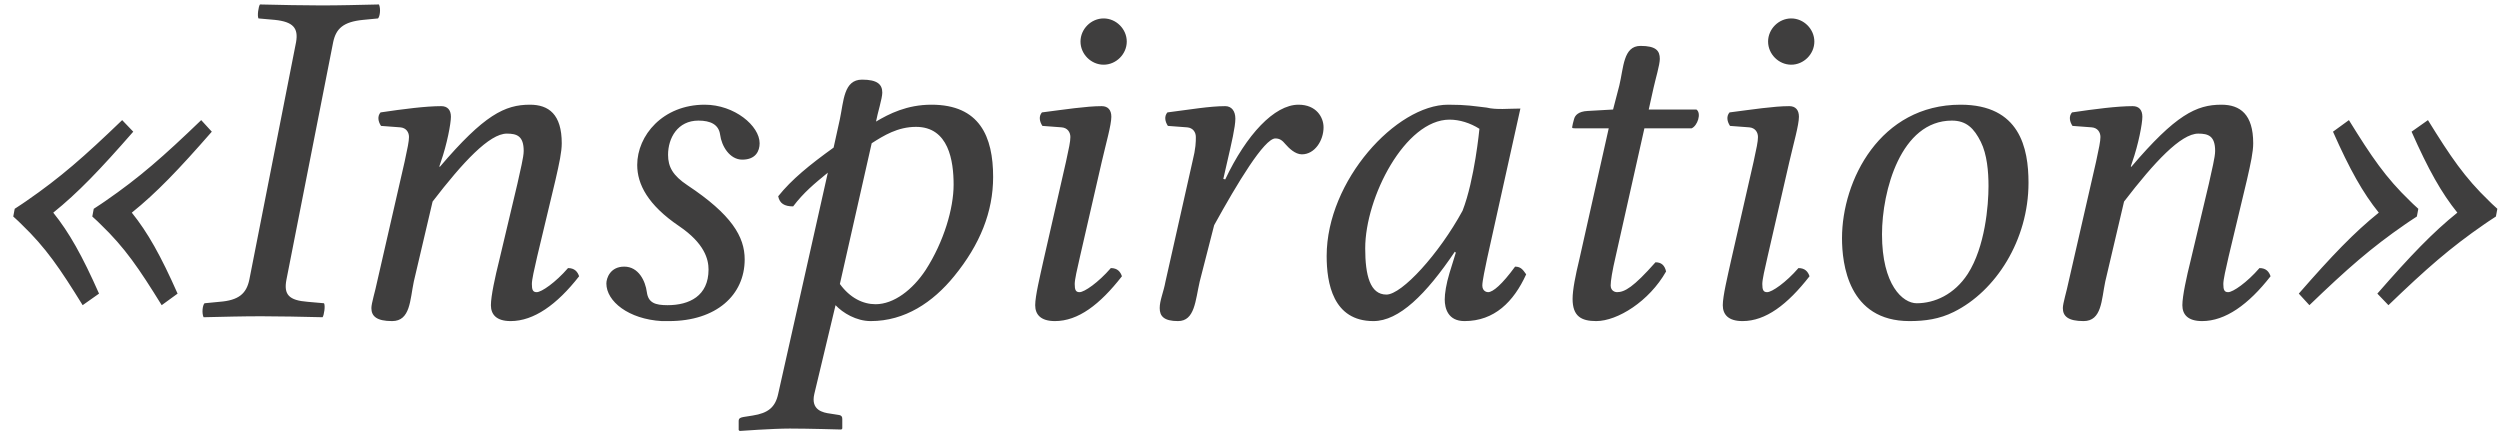 <?xml version="1.0" encoding="UTF-8"?> <svg xmlns="http://www.w3.org/2000/svg" width="166" height="29" viewBox="0 0 166 29" fill="none"> <path d="M3.536 14.12C4.592 15.432 5.456 16.968 6.576 19.496L5.488 20.264C3.984 17.832 3.056 16.456 1.424 14.888C1.424 14.888 1.072 14.536 0.88 14.376L0.976 13.864C1.232 13.704 1.744 13.352 1.744 13.352C4.016 11.784 5.584 10.408 8.112 7.976L8.848 8.744C6.64 11.272 5.168 12.808 3.536 14.12ZM8.752 14.12C9.808 15.432 10.672 16.968 11.792 19.496L10.736 20.264C9.232 17.832 8.304 16.456 6.672 14.888C6.672 14.888 6.32 14.536 6.128 14.376L6.224 13.864C6.48 13.704 6.992 13.352 6.992 13.352C9.264 11.784 10.832 10.408 13.36 7.976L14.064 8.744C11.856 11.272 10.384 12.808 8.752 14.12ZM19.66 2.792C19.82 1.864 19.468 1.448 18.252 1.32L17.164 1.224C17.068 1.064 17.164 0.424 17.26 0.296C18.668 0.328 20.108 0.36 21.324 0.36C22.572 0.36 23.724 0.328 25.164 0.296C25.292 0.584 25.228 1.096 25.1 1.224L24.108 1.32C22.796 1.448 22.316 1.896 22.124 2.792L19.02 18.568C18.828 19.56 19.18 19.944 20.428 20.04L21.516 20.136C21.612 20.296 21.516 20.936 21.42 21.064C20.012 21.032 18.572 21 17.356 21C16.108 21 14.956 21.032 13.516 21.064C13.388 20.776 13.452 20.264 13.58 20.136L14.572 20.04C15.852 19.944 16.364 19.496 16.556 18.568L19.66 2.792ZM35.669 17.032C35.477 17.864 35.316 18.568 35.316 18.856C35.316 19.24 35.38 19.4 35.636 19.4C35.956 19.4 36.885 18.76 37.717 17.8C38.164 17.8 38.356 18.056 38.453 18.344C36.98 20.232 35.444 21.32 33.908 21.32C32.949 21.32 32.596 20.872 32.596 20.264C32.596 19.656 32.885 18.344 33.141 17.32L34.356 12.2C34.548 11.304 34.773 10.44 34.773 10.024C34.773 9.032 34.325 8.872 33.653 8.872C32.501 8.872 30.741 10.76 28.724 13.384L27.477 18.696C27.221 19.912 27.253 21.32 26.037 21.32C25.012 21.32 24.66 21 24.66 20.456C24.66 20.136 24.916 19.336 25.044 18.696L26.869 10.728C27.061 9.832 27.157 9.384 27.157 9.096C27.157 8.776 26.965 8.488 26.581 8.456L25.3 8.36C25.108 8.072 25.044 7.72 25.268 7.464C26.773 7.24 28.276 7.048 29.3 7.048C29.716 7.048 29.941 7.304 29.941 7.752C29.941 8.2 29.684 9.576 29.268 10.76L29.172 11.048L29.204 11.08C32.148 7.624 33.525 6.952 35.188 6.952C36.437 6.952 37.3 7.592 37.3 9.512C37.3 10.088 37.141 10.824 36.885 11.944L35.669 17.032ZM43.943 21.32C41.735 21.192 40.263 20.008 40.263 18.824C40.263 18.472 40.519 17.704 41.447 17.704C42.407 17.704 42.855 18.664 42.951 19.4C43.047 20.104 43.495 20.264 44.327 20.264C45.767 20.264 47.047 19.656 47.047 17.896C47.047 17.224 46.791 16.168 45.095 15.016C43.015 13.608 42.311 12.232 42.311 10.952C42.311 9 44.007 6.952 46.791 6.952C48.775 6.952 50.439 8.36 50.439 9.512C50.439 10.024 50.183 10.6 49.287 10.6C48.455 10.6 47.911 9.704 47.815 8.936C47.719 8.264 47.175 8.008 46.375 8.008C44.999 8.008 44.359 9.16 44.359 10.28C44.359 11.08 44.679 11.656 45.639 12.296C48.583 14.248 49.447 15.72 49.447 17.224C49.447 19.592 47.559 21.32 44.423 21.32H43.943ZM58.168 8.072C59.032 7.56 60.216 6.952 61.848 6.952C65.048 6.952 65.944 9.064 65.944 11.752C65.944 14.056 65.08 16.232 63.352 18.344C61.944 20.072 60.088 21.32 57.816 21.32C56.856 21.32 55.96 20.776 55.48 20.264L54.072 26.152C53.816 27.24 54.648 27.4 55.128 27.464L55.736 27.56C55.864 27.592 55.928 27.656 55.928 27.816V28.456L55.864 28.52C55.864 28.52 53.688 28.456 52.44 28.456C51.288 28.456 49.112 28.616 49.112 28.616L49.048 28.552V27.944C49.048 27.752 49.208 27.72 49.368 27.688L49.976 27.592C51 27.432 51.48 27.048 51.672 26.152L54.968 11.464C54.072 12.2 53.368 12.776 52.664 13.704C52.088 13.704 51.768 13.512 51.672 13.032C52.568 11.912 53.752 10.952 55.352 9.8L55.768 7.912C56.024 6.696 56.024 5.288 57.24 5.288C58.264 5.288 58.584 5.608 58.584 6.152C58.584 6.536 58.264 7.528 58.168 8.072ZM63.32 12.264C63.32 10.696 63 8.424 60.824 8.424C59.608 8.424 58.68 9 57.88 9.512L55.768 18.856C56.44 19.784 57.304 20.2 58.136 20.2C59.352 20.2 60.6 19.24 61.464 17.928C62.68 16.04 63.32 13.832 63.32 12.264ZM71.745 2.76C71.745 1.928 72.448 1.224 73.281 1.224C74.112 1.224 74.817 1.928 74.817 2.76C74.817 3.592 74.112 4.296 73.281 4.296C72.448 4.296 71.745 3.592 71.745 2.76ZM73.153 10.76L71.713 17.032C71.52 17.864 71.361 18.568 71.361 18.856C71.361 19.24 71.424 19.4 71.68 19.4C72.001 19.4 72.928 18.76 73.76 17.8C74.209 17.8 74.4 18.056 74.496 18.344C73.025 20.232 71.585 21.32 70.049 21.32C69.088 21.32 68.737 20.872 68.737 20.264C68.737 19.656 69.056 18.344 69.281 17.32L70.784 10.728C70.977 9.832 71.073 9.416 71.073 9.096C71.073 8.776 70.88 8.488 70.496 8.456L69.216 8.36C69.025 8.072 68.96 7.72 69.184 7.464C70.689 7.272 72.129 7.048 73.153 7.048C73.569 7.048 73.793 7.304 73.793 7.752C73.793 8.296 73.441 9.512 73.153 10.76ZM81.228 11.88L81.356 11.912C82.764 8.936 84.62 6.952 86.22 6.952C87.404 6.952 87.884 7.784 87.884 8.456C87.884 9.32 87.308 10.248 86.444 10.248C85.996 10.248 85.58 9.832 85.356 9.576C85.164 9.352 85.004 9.192 84.684 9.192C83.948 9.192 82.156 12.168 80.62 14.952L79.66 18.696C79.372 19.944 79.34 21.32 78.22 21.32C77.292 21.32 77.004 21 77.004 20.456C77.004 19.944 77.26 19.4 77.388 18.696L79.18 10.728C79.404 9.832 79.404 9.416 79.404 9.096C79.404 8.776 79.212 8.488 78.828 8.456L77.548 8.36C77.356 8.072 77.292 7.72 77.516 7.464C79.02 7.272 80.332 7.048 81.356 7.048C81.772 7.048 82.028 7.368 82.028 7.88C82.028 8.424 81.772 9.512 81.484 10.76L81.228 11.88ZM98.714 7.144C99.354 7.304 100.186 7.208 100.954 7.208L98.746 17.16C98.618 17.768 98.426 18.664 98.426 18.952C98.426 19.336 98.714 19.4 98.81 19.4C99.13 19.4 99.738 18.888 100.602 17.704C101.018 17.704 101.146 17.96 101.338 18.216C100.506 20.04 99.226 21.32 97.242 21.32C96.154 21.32 95.93 20.488 95.93 19.88C95.93 19.496 96.026 18.856 96.25 18.12L96.666 16.776L96.602 16.712C94.682 19.56 92.89 21.32 91.194 21.32C88.506 21.32 88.09 18.792 88.09 17C88.09 11.976 92.73 6.952 96.154 6.952C97.434 6.952 97.85 7.048 98.714 7.144ZM97.114 13.992C97.914 11.944 98.234 8.552 98.234 8.552C97.626 8.168 96.922 7.944 96.25 7.944C93.306 7.944 90.65 13.096 90.65 16.488C90.65 18.28 90.97 19.56 92.058 19.56C93.082 19.56 95.546 16.872 97.114 13.992ZM107.108 7.272L107.524 5.672C107.812 4.488 107.78 3.048 108.932 3.048C109.956 3.048 110.212 3.368 110.212 3.912C110.212 4.296 109.924 5.256 109.796 5.832L109.476 7.272H112.644C112.996 7.528 112.708 8.36 112.324 8.52H109.188L107.3 16.936C107.044 18.024 106.948 18.664 106.948 18.952C106.948 19.336 107.268 19.4 107.364 19.4C107.876 19.4 108.452 19.08 109.924 17.416C110.308 17.416 110.532 17.608 110.628 18.024C109.508 20.008 107.396 21.32 105.988 21.32C104.996 21.32 104.42 21 104.42 19.848C104.42 19.24 104.612 18.28 104.868 17.224L106.82 8.52H104.58C104.484 8.52 104.388 8.52 104.388 8.456C104.388 8.392 104.484 8.008 104.516 7.912C104.58 7.656 104.804 7.4 105.412 7.368L107.108 7.272ZM117.401 2.76C117.401 1.928 118.105 1.224 118.937 1.224C119.769 1.224 120.473 1.928 120.473 2.76C120.473 3.592 119.769 4.296 118.937 4.296C118.105 4.296 117.401 3.592 117.401 2.76ZM118.809 10.76L117.369 17.032C117.177 17.864 117.017 18.568 117.017 18.856C117.017 19.24 117.081 19.4 117.337 19.4C117.657 19.4 118.585 18.76 119.417 17.8C119.865 17.8 120.057 18.056 120.153 18.344C118.681 20.232 117.241 21.32 115.705 21.32C114.745 21.32 114.393 20.872 114.393 20.264C114.393 19.656 114.713 18.344 114.937 17.32L116.441 10.728C116.633 9.832 116.729 9.416 116.729 9.096C116.729 8.776 116.537 8.488 116.153 8.456L114.873 8.36C114.681 8.072 114.617 7.72 114.841 7.464C116.345 7.272 117.785 7.048 118.809 7.048C119.225 7.048 119.449 7.304 119.449 7.752C119.449 8.296 119.097 9.512 118.809 10.76ZM124.965 15.56C124.965 18.92 126.341 20.136 127.269 20.136C128.453 20.136 129.765 19.56 130.661 18.184C131.813 16.392 132.037 13.64 132.037 12.36C132.037 11.4 131.941 10.248 131.525 9.416C131.077 8.52 130.565 8.008 129.605 8.008C126.213 8.008 124.965 12.68 124.965 15.56ZM122.309 15.816C122.309 11.976 124.837 6.952 130.181 6.952C134.117 6.952 134.693 9.832 134.693 12.136C134.693 15.944 132.517 19.336 129.733 20.712C128.773 21.192 127.812 21.32 126.789 21.32C122.725 21.32 122.309 17.512 122.309 15.816ZM147.981 17.032C147.789 17.864 147.629 18.568 147.629 18.856C147.629 19.24 147.693 19.4 147.949 19.4C148.269 19.4 149.197 18.76 150.029 17.8C150.477 17.8 150.669 18.056 150.765 18.344C149.293 20.232 147.757 21.32 146.221 21.32C145.261 21.32 144.909 20.872 144.909 20.264C144.909 19.656 145.197 18.344 145.453 17.32L146.669 12.2C146.861 11.304 147.085 10.44 147.085 10.024C147.085 9.032 146.637 8.872 145.965 8.872C144.813 8.872 143.053 10.76 141.037 13.384L139.789 18.696C139.533 19.912 139.565 21.32 138.349 21.32C137.325 21.32 136.973 21 136.973 20.456C136.973 20.136 137.229 19.336 137.357 18.696L139.181 10.728C139.373 9.832 139.469 9.384 139.469 9.096C139.469 8.776 139.277 8.488 138.893 8.456L137.613 8.36C137.421 8.072 137.357 7.72 137.581 7.464C139.085 7.24 140.589 7.048 141.613 7.048C142.029 7.048 142.253 7.304 142.253 7.752C142.253 8.2 141.997 9.576 141.581 10.76L141.485 11.048L141.517 11.08C144.461 7.624 145.837 6.952 147.501 6.952C148.749 6.952 149.613 7.592 149.613 9.512C149.613 10.088 149.453 10.824 149.197 11.944L147.981 17.032ZM163.168 14.12C162.112 12.808 161.248 11.272 160.128 8.744L161.216 7.976C162.72 10.408 163.648 11.784 165.28 13.352C165.28 13.352 165.632 13.704 165.824 13.864L165.728 14.376C165.472 14.536 164.96 14.888 164.96 14.888C162.688 16.456 161.12 17.832 158.592 20.264L157.856 19.496C160.064 16.968 161.536 15.432 163.168 14.12ZM157.952 14.12C156.896 12.808 156.032 11.272 154.911 8.744L155.968 7.976C157.472 10.408 158.4 11.784 160.032 13.352C160.032 13.352 160.384 13.704 160.576 13.864L160.48 14.376C160.224 14.536 159.712 14.888 159.712 14.888C157.44 16.456 155.872 17.832 153.344 20.264L152.64 19.496C154.848 16.968 156.32 15.432 157.952 14.12Z" fill="#3F3E3E"></path> </svg> 